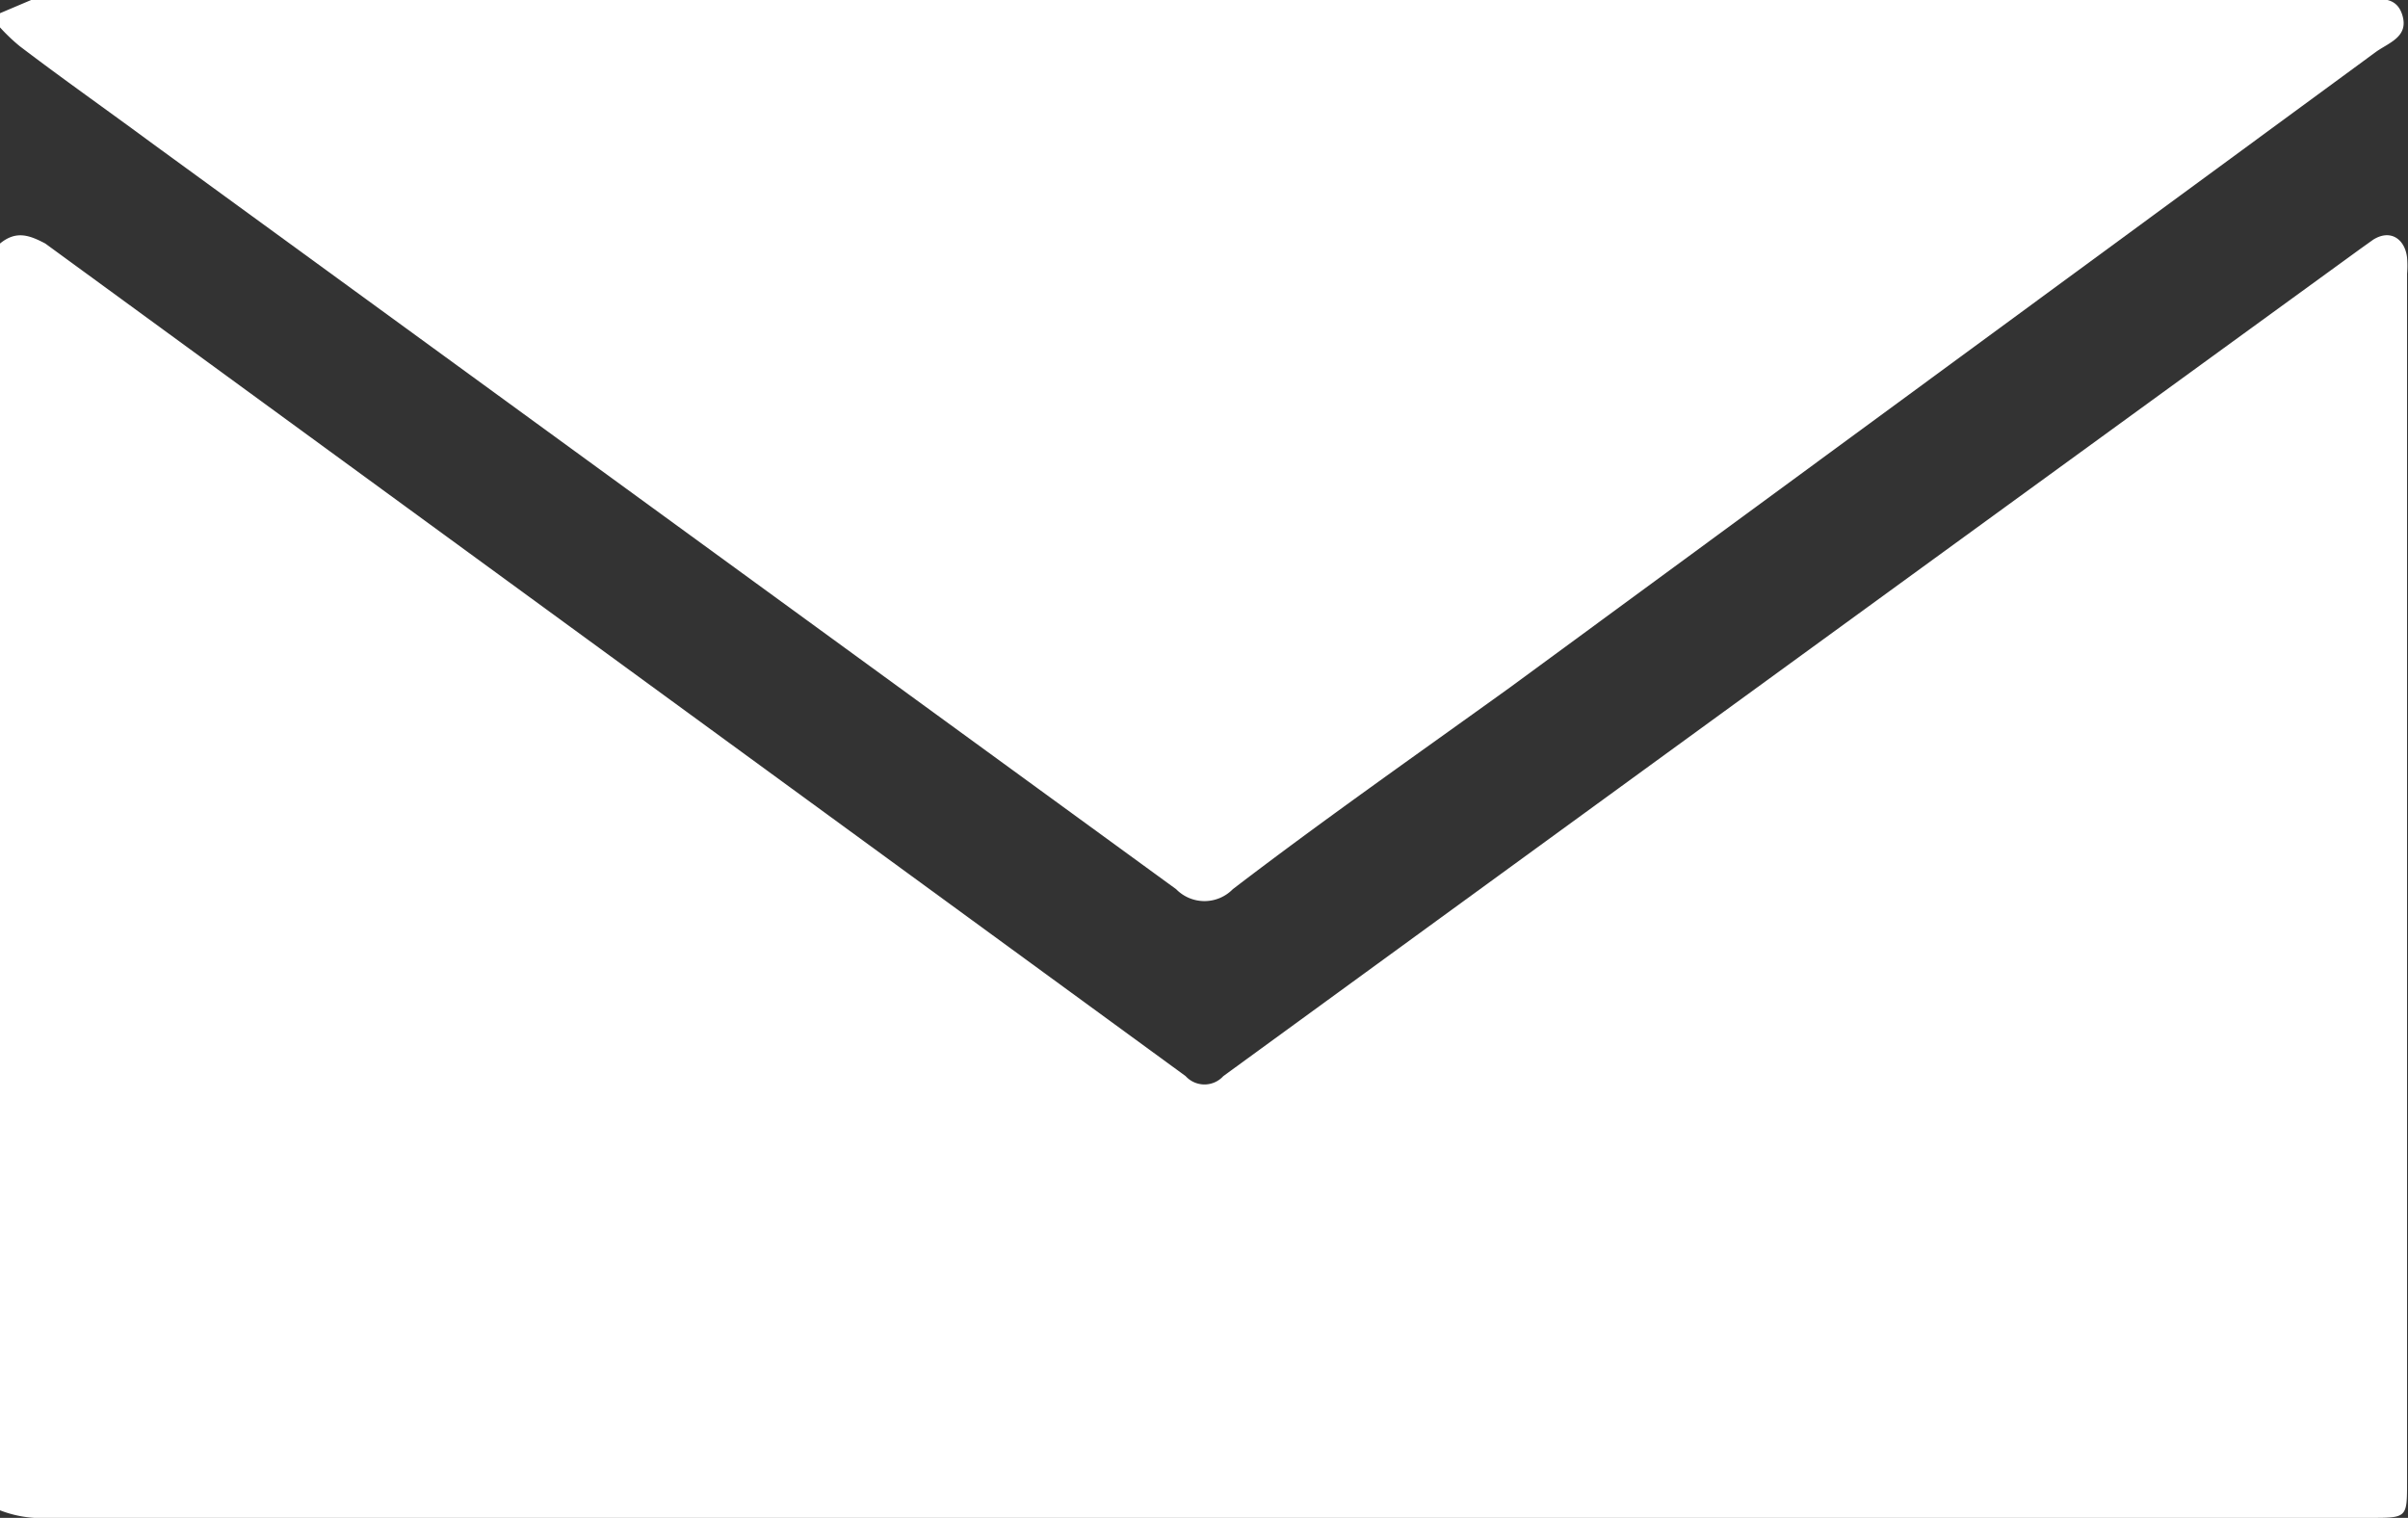 <svg xmlns="http://www.w3.org/2000/svg" viewBox="0 0 25.51 16.08"><rect x="0" y="0" width="25.51" height="16.08" fill="#333333" stroke="none"/><defs><style>.cls-1{fill:#fff;}</style></defs><title>mail_icon</title><g id="レイヤー_2" data-name="レイヤー 2"><g id="レイヤー_1-2" data-name="レイヤー 1"><path class="cls-1" d="M0,2.58c.17-.14.31-.09.48,0l12.08,8.82a.27.27,0,0,0,.4,0Q19,7,25,2.64l.14-.1c.19-.12.34,0,.36.19a1,1,0,0,1,0,.17V15.7c0,.38,0,.38-.39.38H.36A1.21,1.21,0,0,1,0,16Z"/><path class="cls-1" d="M0,.14.33,0H25c.16,0,.38-.07.45.16s-.14.29-.28.39L16,7.28C15,8,14,8.7,13.06,9.42a.42.42,0,0,1-.6,0L1.6,1.51C1.14,1.17.67.84.21.49A1.94,1.94,0,0,1,0,.29Z"/></g></g></svg>